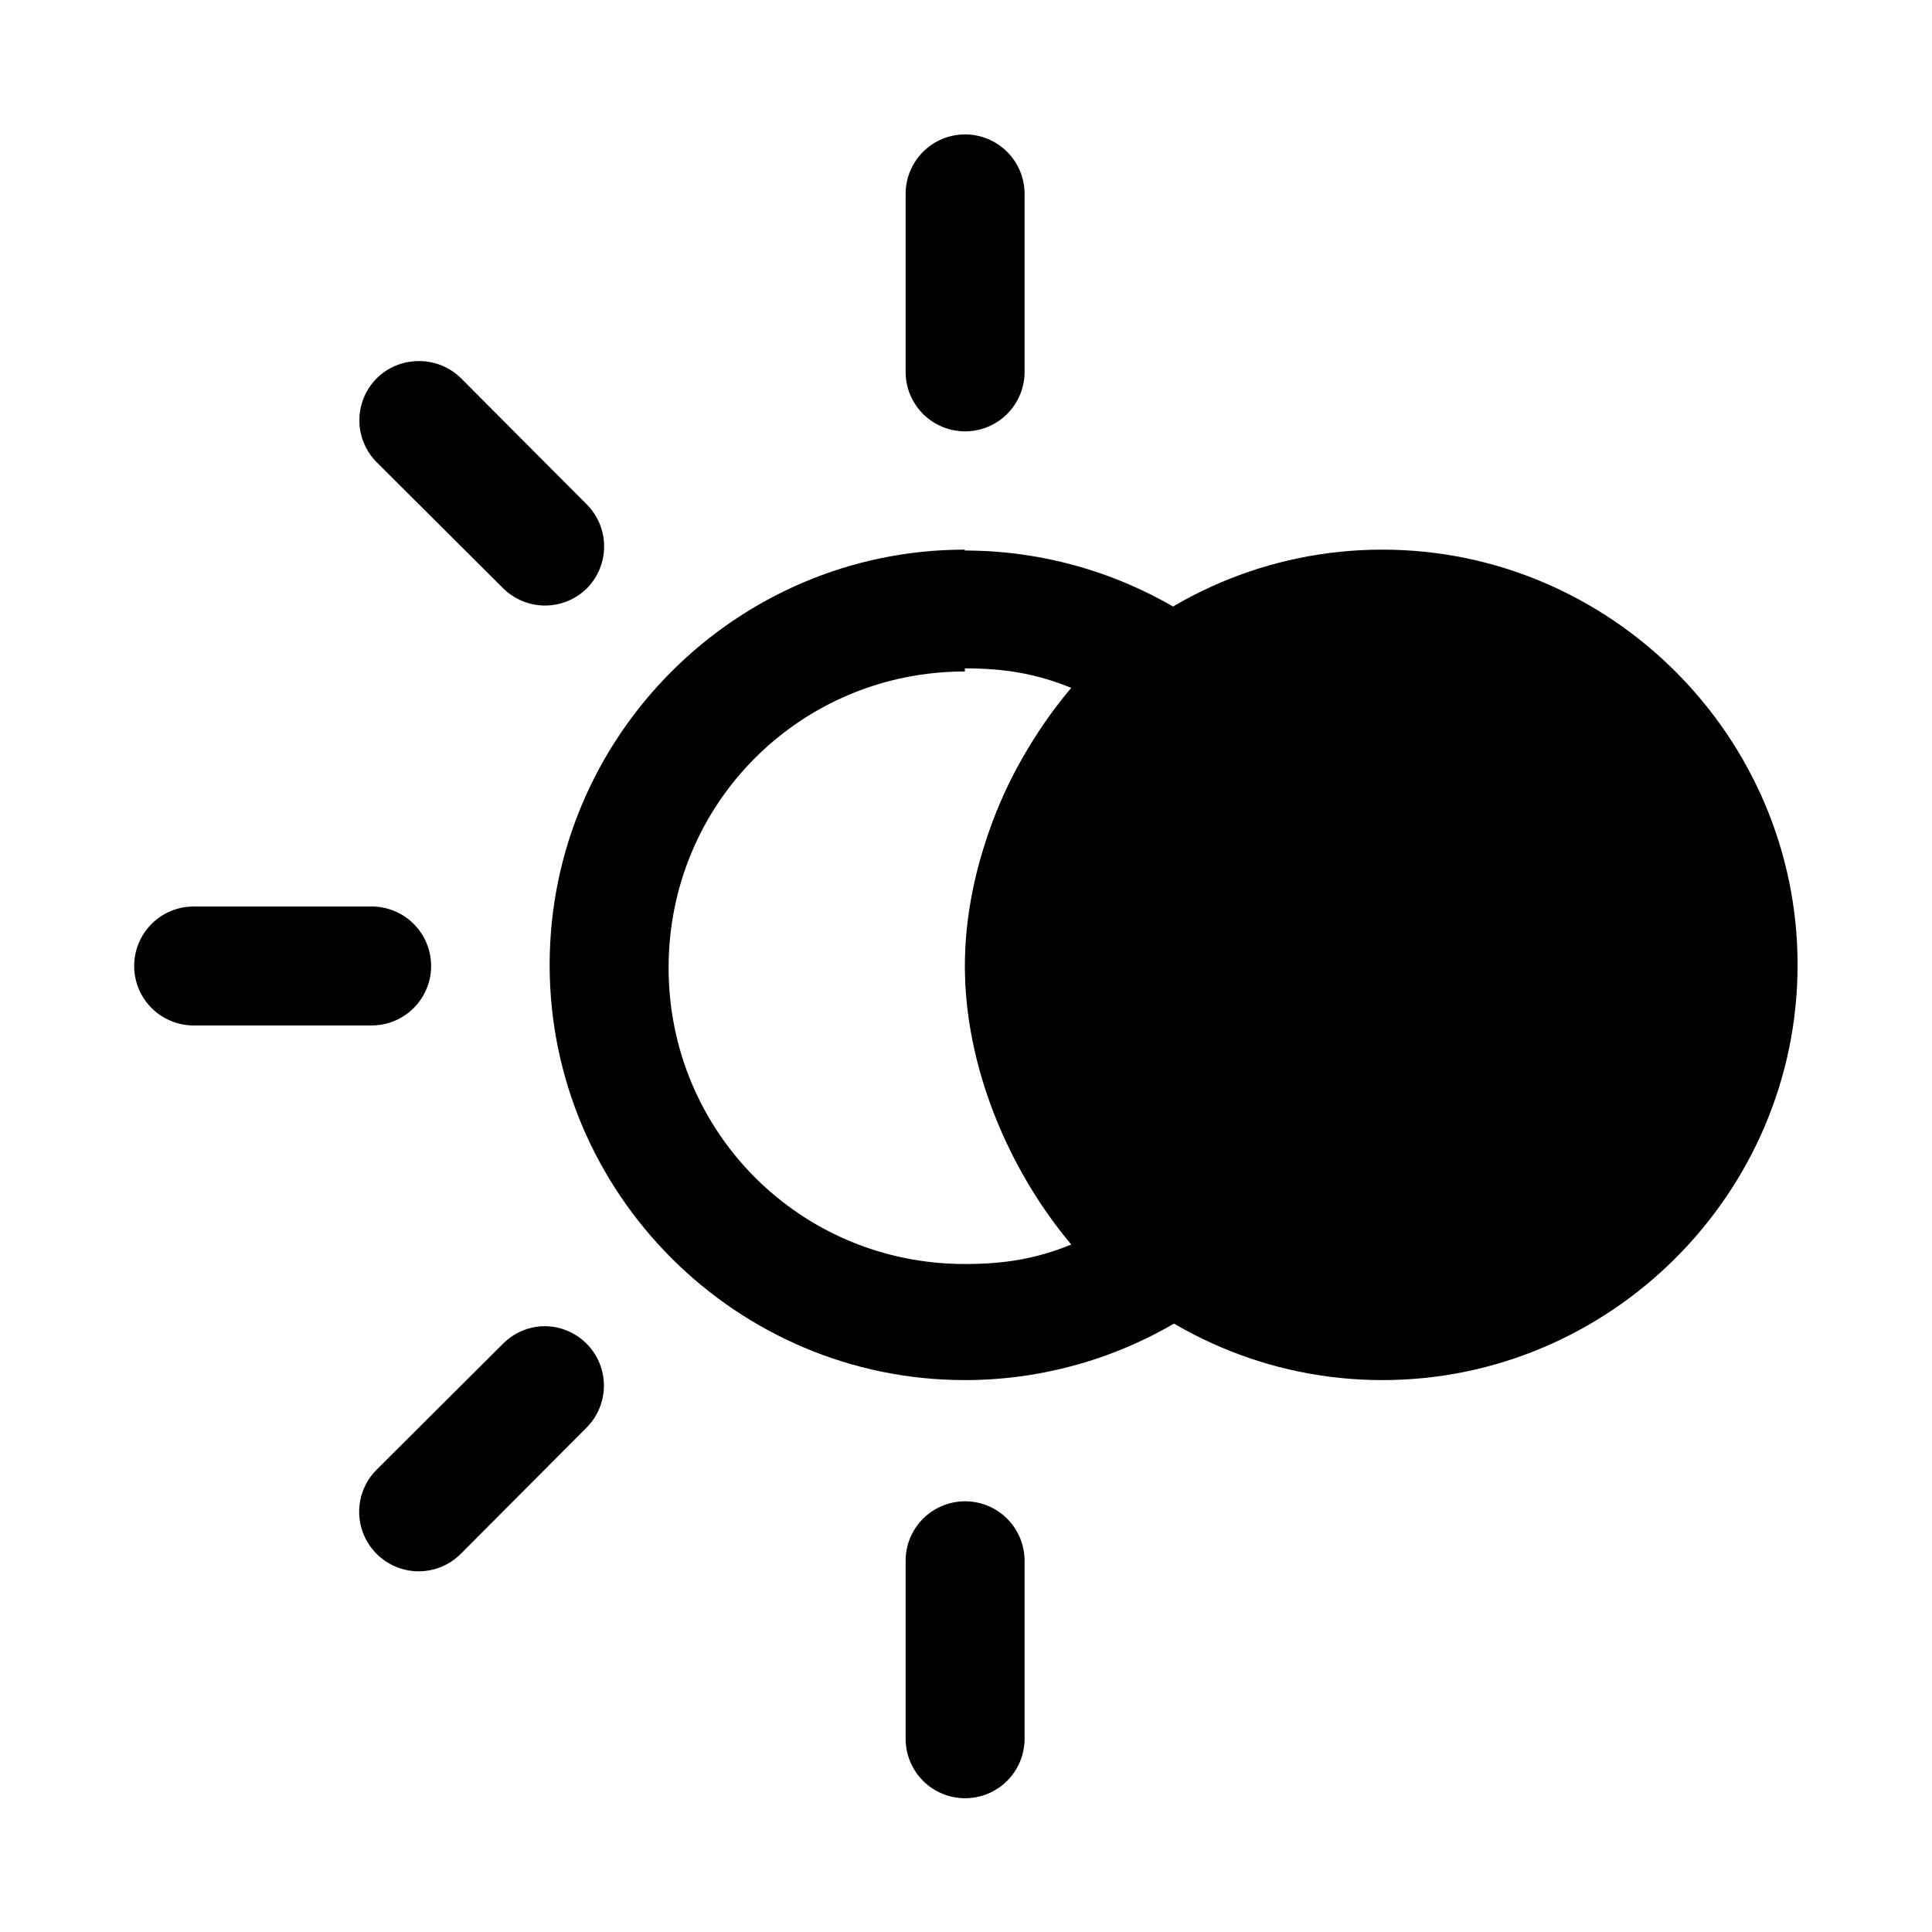 <?xml version="1.0" encoding="UTF-8"?>
<!-- Uploaded to: SVG Repo, www.svgrepo.com, Generator: SVG Repo Mixer Tools -->
<svg fill="#000000" width="800px" height="800px" version="1.1" viewBox="144 144 512 512" xmlns="http://www.w3.org/2000/svg">
 <g>
  <path d="m399.7 179.62c-4.156 0.016-8.145 1.676-11.086 4.617-2.941 2.941-4.602 6.93-4.617 11.086v47.289c0.016 4.16 1.676 8.145 4.617 11.086 2.941 2.941 6.93 4.602 11.086 4.617 4.184 0.016 8.199-1.629 11.164-4.574 2.969-2.945 4.644-6.949 4.66-11.129v-47.289c-0.016-4.18-1.691-8.184-4.66-11.125-2.965-2.945-6.981-4.594-11.164-4.578z"/>
  <path d="m399.7 541.86c-4.156 0.016-8.145 1.676-11.086 4.617-2.941 2.941-4.602 6.926-4.617 11.086v47.289-0.004c0.016 4.16 1.676 8.148 4.617 11.09 2.941 2.941 6.93 4.598 11.086 4.613 4.184 0.016 8.199-1.629 11.164-4.574 2.969-2.945 4.644-6.945 4.66-11.129v-47.289 0.004c-0.016-4.18-1.691-8.184-4.66-11.129-2.965-2.945-6.981-4.59-11.164-4.574z"/>
  <path d="m399.7 289.66c-60.672 0-110.04 49.547-110.04 110.04 0 60.672 49.547 110.04 110.04 110.04 23.078 0 45.562-7.258 64.238-20.699 8.742-6.305 8.742-19.332 0-25.578-20.582-14.812-32.832-38.543-32.832-63.645 0-25.34 12.195-49.133 32.832-63.645 8.742-6.305 8.742-19.332 0-25.578-18.738-13.441-41.223-20.699-64.238-20.699zm0 31.465c10.289 0 18.738 1.316 28.195 5.168-16.715 19.688-28.195 47.109-28.195 73.758 0 26.41 11.422 53.832 28.195 73.758-9.398 3.856-17.902 5.164-28.195 5.168-43.66 0-78.516-35.035-78.516-78.516 0-43.66 35.035-78.516 78.516-78.516z"/>
  <path d="m510.34 289.66c-60.672 0-110.04 49.547-110.04 110.04 0 60.492 49.547 110.04 110.04 110.04 60.492 0 110.04-49.547 110.04-110.04 0-60.492-49.547-110.04-110.04-110.04z"/>
  <path d="m195.26 384.23c-4.16 0.016-8.145 1.676-11.086 4.617-2.941 2.941-4.602 6.926-4.617 11.086-0.016 4.184 1.629 8.199 4.574 11.164 2.945 2.969 6.949 4.644 11.129 4.66h47.289c4.18-0.016 8.184-1.691 11.129-4.66 2.945-2.965 4.59-6.981 4.574-11.164-0.016-4.16-1.676-8.145-4.617-11.086-2.941-2.941-6.926-4.602-11.086-4.617z"/>
  <path d="m254.57 239.7c-4.016 0.09-7.848 1.711-10.707 4.531-2.961 2.957-4.625 6.969-4.625 11.152 0 4.188 1.664 8.199 4.625 11.156l33.488 33.371v-0.004c2.953 2.926 6.938 4.566 11.094 4.566 4.152 0 8.141-1.641 11.094-4.566 2.922-2.953 4.562-6.938 4.562-11.094 0-4.152-1.641-8.141-4.562-11.094l-33.371-33.488c-3.078-3.039-7.273-4.676-11.598-4.531z"/>
  <path d="m287.88 495.46c-3.992 0.156-7.773 1.816-10.586 4.652l-33.488 33.371c-2.961 2.957-4.625 6.969-4.625 11.152s1.664 8.195 4.625 11.152c2.957 2.961 6.969 4.625 11.152 4.625s8.195-1.664 11.152-4.625l33.371-33.488h-0.004c2.926-2.953 4.566-6.938 4.566-11.094s-1.641-8.141-4.566-11.094c-3.059-3.082-7.254-4.766-11.598-4.652z"/>
 </g>
</svg>
